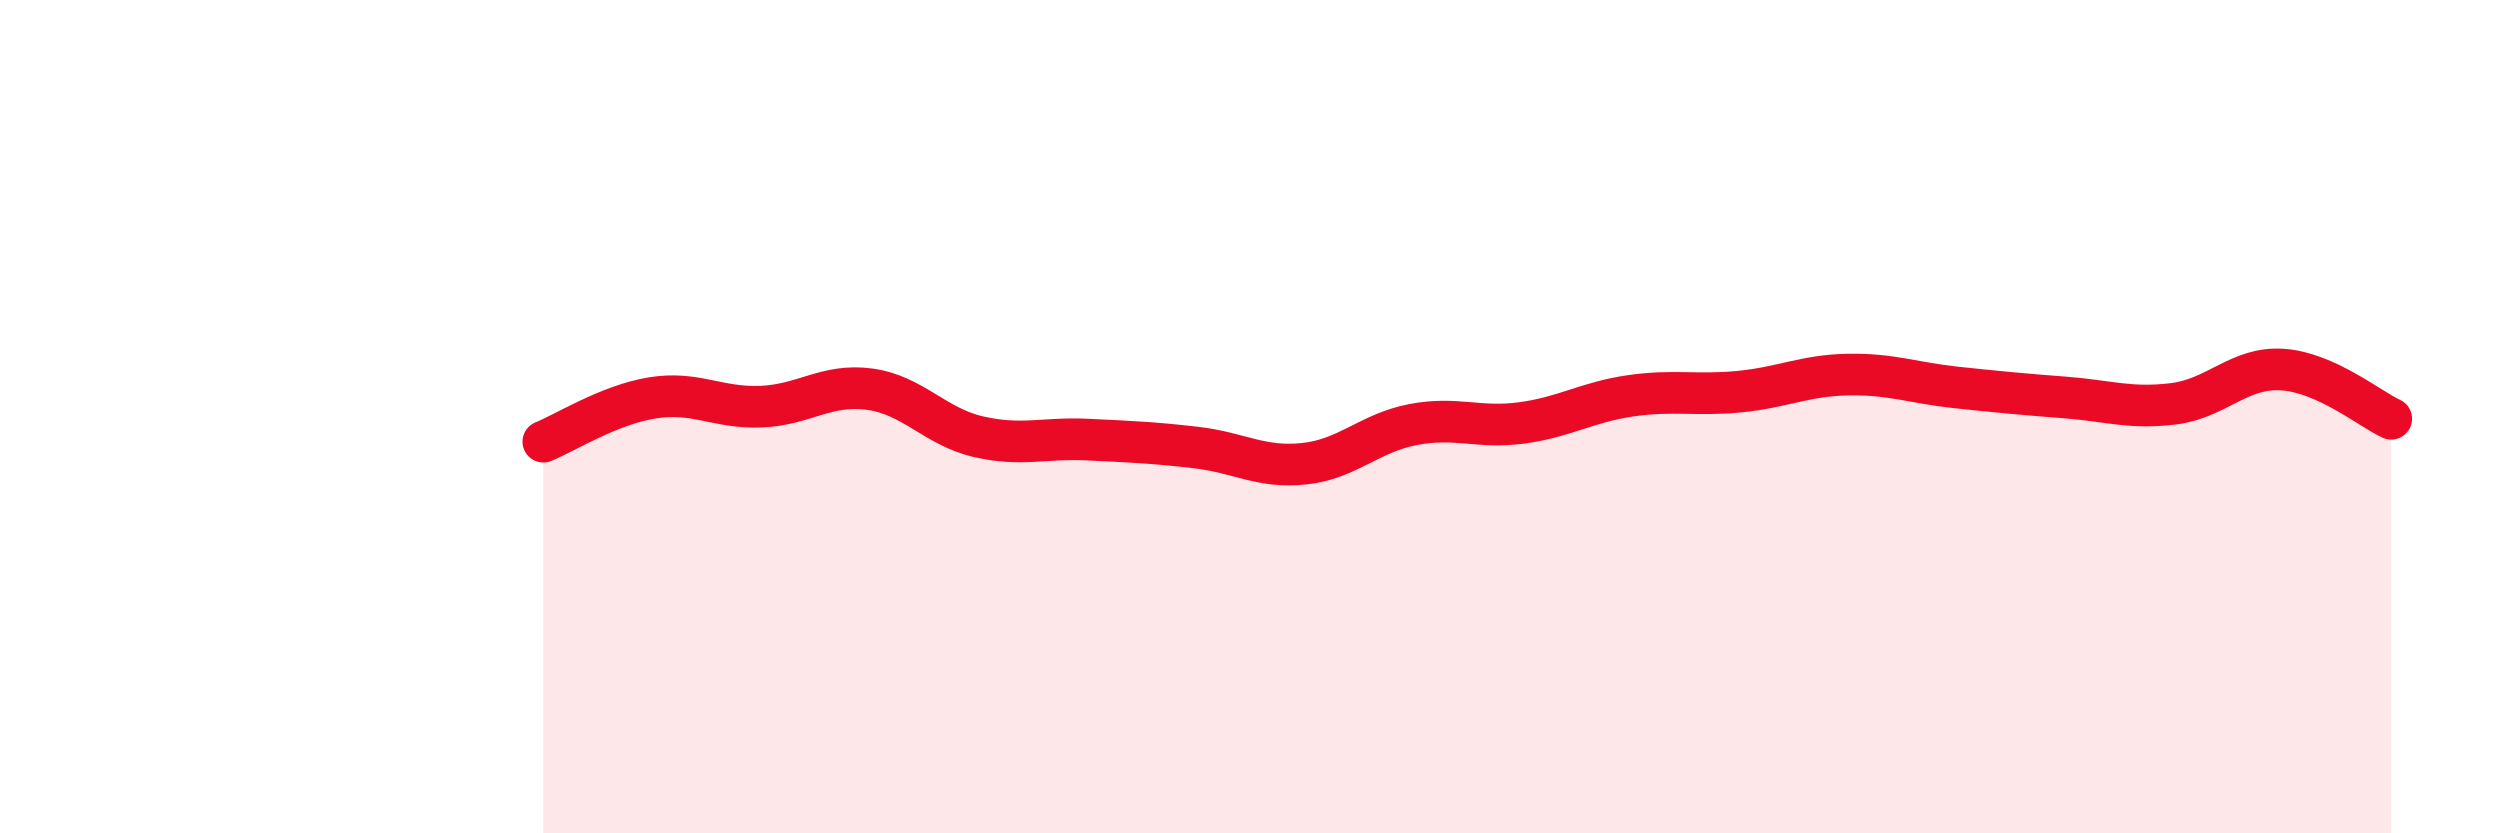 
    <svg width="60" height="20" viewBox="0 0 60 20" xmlns="http://www.w3.org/2000/svg">
      <path
        d="M 13.04,10.6 C 13.56,10.39 14.61,9.72 15.65,9.55 C 16.69,9.38 17.22,9.8 18.26,9.76 C 19.3,9.72 19.83,9.2 20.87,9.34 C 21.91,9.48 22.44,10.24 23.48,10.48 C 24.52,10.72 25.05,10.5 26.09,10.55 C 27.13,10.6 27.66,10.62 28.7,10.74 C 29.74,10.86 30.26,11.24 31.3,11.13 C 32.34,11.02 32.87,10.39 33.91,10.19 C 34.95,9.99 35.48,10.29 36.52,10.15 C 37.56,10.01 38.09,9.65 39.13,9.5 C 40.17,9.35 40.7,9.5 41.74,9.4 C 42.78,9.3 43.31,9.01 44.35,8.99 C 45.39,8.97 45.92,9.19 46.96,9.3 C 48,9.41 48.53,9.46 49.57,9.54 C 50.61,9.62 51.13,9.82 52.17,9.69 C 53.21,9.56 53.74,8.8 54.78,8.87 C 55.82,8.94 56.87,9.81 57.39,10.05L57.39 20L13.04 20Z"
        fill="#EB0A25"
        opacity="0.1"
        stroke-linecap="round"
        stroke-linejoin="round"
      />
      <path
        d="M 13.04,10.6 C 13.56,10.39 14.61,9.72 15.65,9.55 C 16.69,9.38 17.22,9.8 18.26,9.76 C 19.3,9.72 19.83,9.2 20.87,9.34 C 21.91,9.48 22.44,10.24 23.48,10.48 C 24.52,10.72 25.05,10.5 26.09,10.55 C 27.13,10.6 27.66,10.62 28.7,10.74 C 29.74,10.86 30.26,11.24 31.3,11.13 C 32.34,11.02 32.87,10.39 33.91,10.19 C 34.95,9.99 35.48,10.29 36.52,10.15 C 37.56,10.01 38.09,9.65 39.13,9.5 C 40.17,9.35 40.7,9.5 41.74,9.4 C 42.78,9.3 43.31,9.01 44.35,8.99 C 45.39,8.97 45.92,9.19 46.96,9.3 C 48,9.41 48.53,9.46 49.57,9.54 C 50.61,9.62 51.13,9.82 52.17,9.69 C 53.21,9.56 53.74,8.8 54.78,8.87 C 55.82,8.94 56.87,9.81 57.39,10.05"
        stroke="#EB0A25"
        stroke-width="1"
        fill="none"
        stroke-linecap="round"
        stroke-linejoin="round"
      />
    </svg>
  